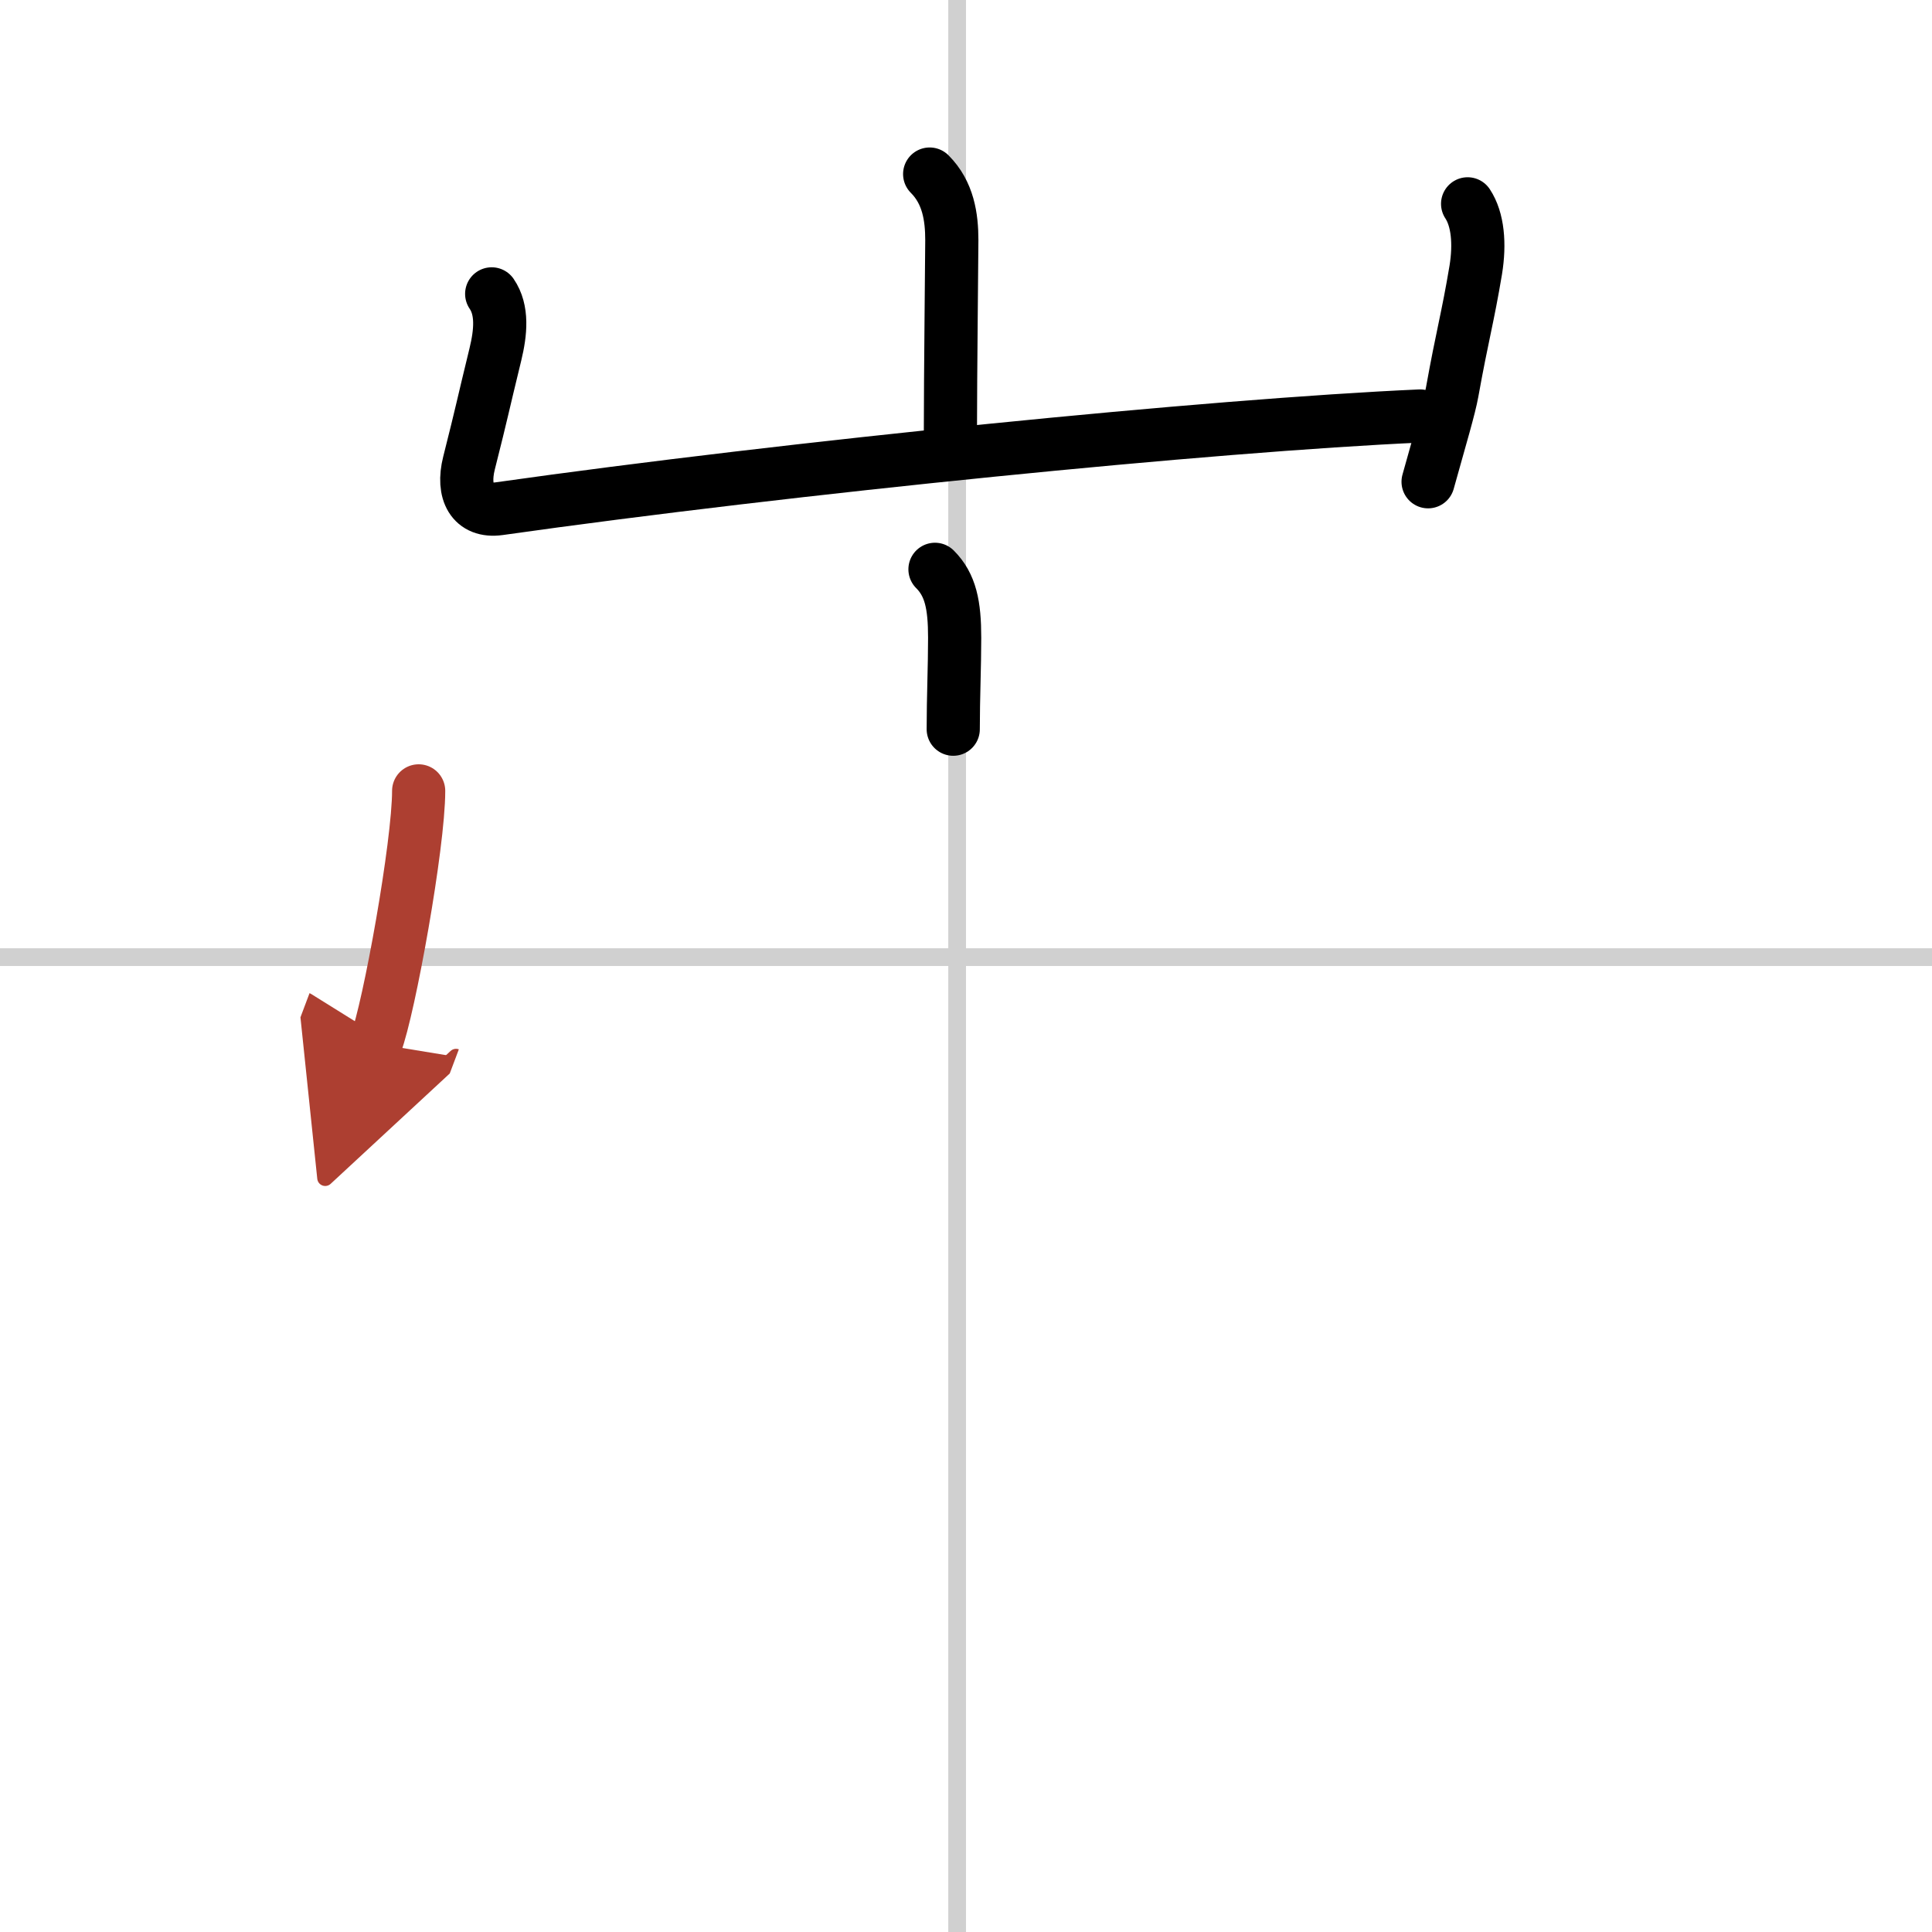 <svg width="400" height="400" viewBox="0 0 109 109" xmlns="http://www.w3.org/2000/svg"><defs><marker id="a" markerWidth="4" orient="auto" refX="1" refY="5" viewBox="0 0 10 10"><polyline points="0 0 10 5 0 10 1 5" fill="#ad3f31" stroke="#ad3f31"/></marker></defs><g fill="none" stroke="#000" stroke-linecap="round" stroke-linejoin="round" stroke-width="3"><rect width="100%" height="100%" fill="#fff" stroke="#fff"/><line x1="54" x2="54" y2="109" stroke="#d0d0d0" stroke-width="1"/><line x2="109" y1="54" y2="54" stroke="#d0d0d0" stroke-width="1"/><path d="m52.45 9.82c1.05 1.05 1.25 2.43 1.25 3.73 0 0.74-0.08 7.75-0.08 10.95"/><path d="m27.74 16.58c0.63 0.92 0.51 2.17 0.21 3.41-0.78 3.2-0.7 3.01-1.49 6.14-0.41 1.63 0.19 2.78 1.7 2.57 16.47-2.33 40.22-4.71 51.96-5.23"/><path d="m82.8 11.5c0.58 0.88 0.7 2.25 0.46 3.73-0.46 2.75-0.75 3.65-1.33 6.88-0.16 0.89-0.64 2.49-1.36 5.07"/><path d="m52.75 32.12c0.88 0.88 1.11 2.01 1.11 3.86 0 1.64-0.08 3.39-0.08 5.16"/><path d="m23.62 44.62c0 3.03-1.66 12.24-2.42 14.26" marker-end="url(#a)" stroke="#ad3f31"/></g></svg>
